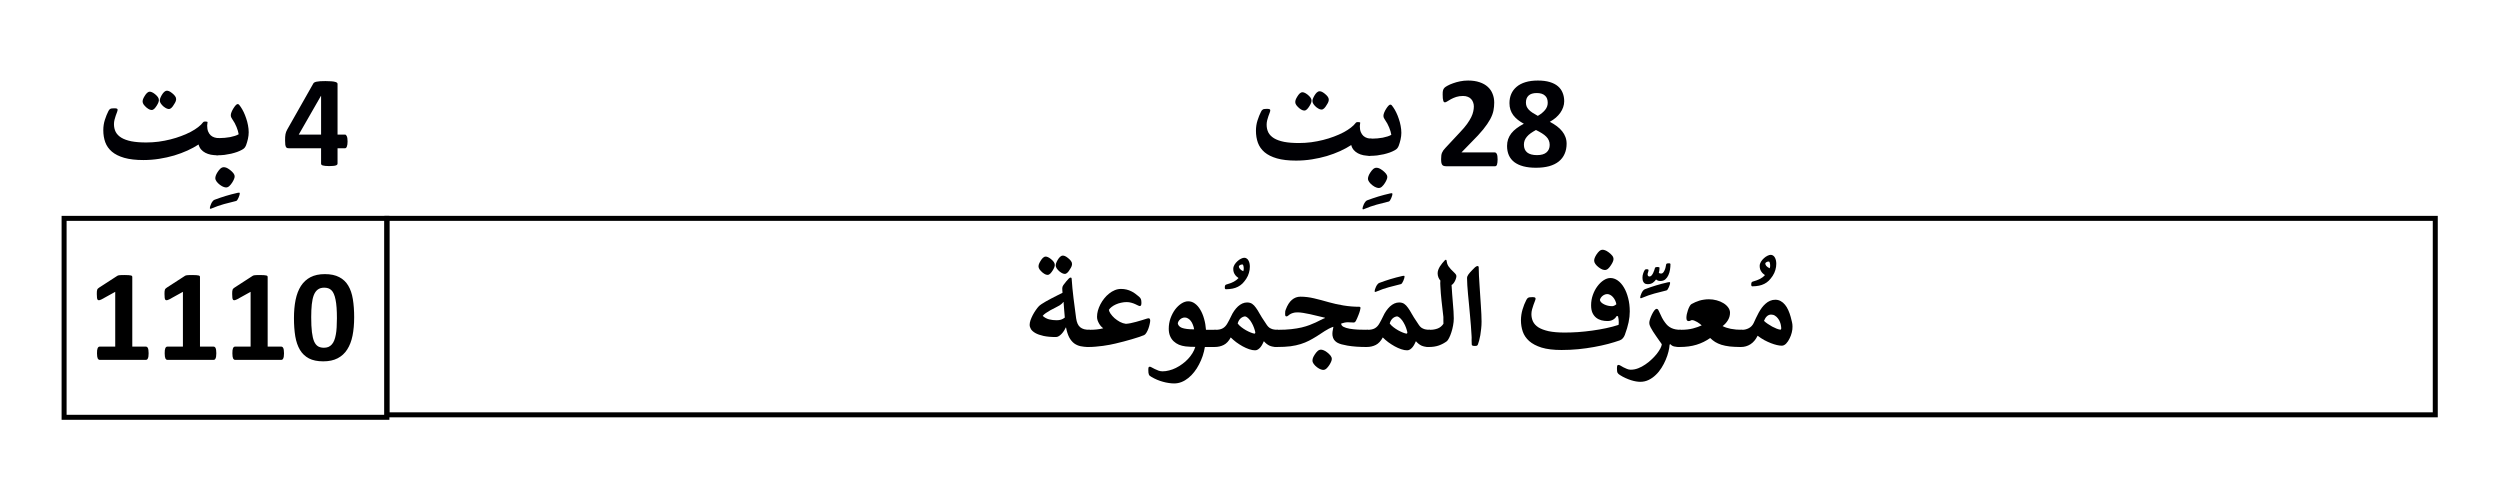 <svg xmlns="http://www.w3.org/2000/svg" xml:space="preserve" width="500" height="100"><defs><clipPath clipPathUnits="userSpaceOnUse" id="a"><path d="M0 0h960v540H0Z" style="clip-rule:evenodd"/></clipPath><clipPath clipPathUnits="userSpaceOnUse" id="b"><path d="M0 0h960v540H0Z" style="clip-rule:evenodd"/></clipPath></defs><path style="fill:none;fill-opacity:1;fill-rule:evenodd;stroke:none;stroke-width:.75;stroke-miterlimit:4;stroke-dasharray:none" d="M12.516 12.1h114.06v47.64H12.516Z" transform="matrix(1.333 0 0 -1.333 -3.688 100.052)"/><path style="fill:none;stroke:#000;stroke-width:.75;stroke-linecap:butt;stroke-linejoin:miter;stroke-miterlimit:10;stroke-dasharray:none;stroke-opacity:1" d="M12.383 12.447h48.432v29.848H12.383Z" transform="matrix(1.333 0 0 -1.333 -3.688 100.052)"/><path style="fill:none;fill-opacity:1;fill-rule:evenodd;stroke:none;stroke-width:.75;stroke-miterlimit:4;stroke-dasharray:none" d="M126.862 12.7h209.774v47.52H126.862Z" transform="matrix(1.333 0 0 -1.333 -3.688 100.052)"/><path style="fill:none;stroke:#000;stroke-width:.75;stroke-linecap:butt;stroke-linejoin:miter;stroke-miterlimit:10;stroke-dasharray:none;stroke-opacity:1" d="M60.815 12.818h307.334v29.477H60.815Z" transform="matrix(1.333 0 0 -1.333 -3.688 100.052)"/><g style="font-style:normal;font-variant:normal;font-weight:700;font-stretch:normal;font-size:20px;line-height:1.25;font-family:Calibri;-inkscape-font-specification:'Calibri Bold';letter-spacing:0;word-spacing:0;fill:#000;fill-opacity:1;stroke:none;stroke-width:.75" aria-label="مُعرِّف المَجمُوعة"><path style="stroke-width:.75" d="M267.43-26.912q.225.215.557.44.332.224.684.42.352.185.674.312.332.127.556.146.069-.01.079-.048.02-.05.039-.127.01-.088-.01-.186-.01-.107-.03-.215-.029-.263-.146-.556-.108-.303-.303-.547-.185-.254-.45-.42-.253-.166-.575-.166-.362 0-.635.254t-.44.693zm-3.251 1.338q.498 0 .967-.244.478-.244.732-.762l.352-.762q.185-.4.4-.79.215-.391.469-.743.263-.351.566-.615.303-.274.664-.43.371-.166.801-.166.45 0 .81.205.362.196.645.547.283.342.488.81.215.47.362 1.007.117.459.195.78.078.313.078.665.01.44-.107.898-.108.45-.313.86-.224.488-.537.81-.312.313-.654.313-.313 0-.733-.098t-.898-.283q-.479-.186-.996-.46-.508-.282-.996-.653-.42.859-1.075 1.279-.644.41-1.416.41-.146 0-.293-.059-.156-.068-.283-.185-.127-.117-.205-.293-.078-.186-.078-.42v-.83q0-.205.088-.352.088-.156.234-.244.147-.097.342-.146.186-.05.39-.05zM267.626-35.535q0 .195.156.38.157.186.508.352.02-.068.04-.156.029-.097.029-.176 0-.283-.05-.478-.048-.205-.156-.205-.234 0-.38.107-.147.108-.147.176zm1.65.049q0 .469-.136.928-.127.459-.4.878-.284.43-.587.733-.302.293-.673.478-.362.186-.801.274-.44.088-.987.098-.175 0-.175-.254 0-.225.048-.313.04-.088.127-.127.381-.107.665-.215.283-.107.507-.224.215-.117.381-.244.166-.137.332-.303-.146-.098-.283-.225-.146-.127-.254-.293-.117-.166-.185-.37-.069-.216-.069-.49 0-.321.186-.624.185-.303.449-.537.254-.235.537-.371.283-.137.479-.137.214 0 .37.117.167.108.264.303.108.185.157.43.048.234.048.488z" transform="matrix(1.333 0 0 1.333 -3.688 100.052)"/><path style="stroke-width:.75" d="M263.974-22.996q-.967 0-1.68-.078-.713-.088-1.25-.254-.537-.176-.937-.42-.4-.254-.752-.596-.928.664-2.041 1.006-1.104.342-2.55.342-.146 0-.292-.059-.156-.068-.283-.185-.127-.117-.206-.293-.078-.186-.078-.42v-.83q0-.205.098-.352.088-.156.234-.244.147-.097.342-.146.186-.05.381-.05 1.045 0 1.817-.204.771-.205 1.308-.46-.127-.116-.303-.253-.175-.137-.38-.254-.196-.117-.4-.195-.196-.088-.362-.088-.137 0-.244.078-.108.068-.274.068-.166 0-.254-.117-.078-.117-.078-.38 0-.216.059-.538.068-.322.176-.625.107-.312.244-.556.136-.254.293-.342.283-.156.566-.283.293-.127.606-.225.322-.098.673-.147.352-.058.762-.058.596 0 1.162.156.576.156 1.016.43.45.273.713.644.273.371.273.791 0 .586-.312 1.114-.313.517-.801.888.498.264 1.23.41.743.147 1.72.147z" transform="matrix(1.333 0 0 1.333 -3.688 100.052)"/><path style="stroke-width:.75" d="M254.755-22.996q-.44 0-.8-.078-.362-.088-.557-.342l-.127.059q-.03.478-.176 1.074-.147.596-.41 1.21-.264.626-.635 1.212-.371.596-.86 1.055-.478.468-1.064.751-.576.284-1.26.284-.273 0-.634-.059-.352-.059-.752-.185-.4-.127-.83-.323-.42-.185-.83-.449-.137-.088-.225-.166-.078-.068-.137-.176-.049-.097-.068-.254-.02-.156-.02-.39 0-.313.049-.43.049-.107.186-.107.097 0 .293.107.195.117.439.254.254.137.537.244.283.117.566.117.557 0 1.114-.215.556-.214 1.064-.566.518-.342.957-.771.45-.42.782-.84.332-.43.527-.801.195-.381.215-.625-.04-.068-.137-.205l-.225-.313q-.117-.175-.254-.361l-.263-.38q-.244-.343-.44-.655-.195-.322-.361-.625-.088-.166-.146-.342-.05-.176-.05-.352 0-.195.108-.537.117-.351.283-.693.166-.342.352-.596.195-.254.361-.254.156 0 .235.147.078.146.146.293.215.498.42.889.205.39.45.712.204.284.429.489.234.205.518.342.283.136.634.205.352.068.791.068zM251.083-34.88q.02-.05.108-.079.087-.039.283-.039.283 0 .283.127 0 .166-.03.39-.029.216-.077.362.058.049.146.078.098.03.205.03.156 0 .283-.128.127-.136.215-.332.098-.195.156-.43.059-.234.088-.439.01-.117.098-.166.098-.049.342-.049.215 0 .215.147 0 .38-.069.82-.068.44-.244.82-.166.372-.459.626-.293.244-.742.244-.225 0-.39-.069-.167-.078-.264-.156-.088.117-.196.244-.117.127-.263.235-.147.097-.342.166-.195.058-.46.058-.136 0-.273-.039-.136-.039-.244-.146-.117-.108-.185-.303-.069-.205-.069-.518 0-.302.108-.615.107-.322.215-.469.039-.097.127-.127.078-.029.214-.029.078 0 .166.03.079.029.079.117 0 .117-.069.312-.068.195-.068.322t.068.225q.069.088.215.088.166 0 .303-.147.127-.146.234-.351.098-.205.176-.43l.117-.38zm-1.514 3.212q.83-.312 1.66-.566.84-.254 1.788-.469.156-.03.234-.03.059 0 .078.05.02.048.02.078 0 .078-.05.254-.048.175-.136.37-.078.186-.176.333-.097.146-.185.166-.938.224-1.826.468-.889.245-1.836.645-.108.059-.186.059-.098 0-.098-.098 0-.088.05-.273.048-.186.146-.381.088-.205.224-.371.127-.176.293-.235zM245.282-29.412q-.048-.283-.175-.557-.127-.273-.313-.488-.176-.215-.41-.342-.225-.136-.469-.136-.215 0-.4.088-.186.078-.332.205-.147.127-.244.283-.098.156-.127.312.039.205.214.371.176.166.44.293.264.127.566.196.313.068.616.068.136 0 .312-.078t.322-.215zm.489 5.43q-.752.263-1.729.527-.976.254-2.11.46-1.122.204-2.363.331-1.24.117-2.51.117-1.816 0-2.997-.361-1.172-.371-1.866-.986-.683-.616-.957-1.416-.273-.81-.273-1.7.01-.859.244-1.63.234-.782.557-1.397.068-.137.136-.225.079-.087.176-.136.098-.05.244-.059.147-.02.362-.02.273 0 .37.05.108.048.108.185 0 .107-.098.352-.097.244-.214.566-.118.312-.215.684-.098.36-.098.722 0 .586.235 1.094.244.508.81.879.576.361 1.533.576.967.205 2.412.205.948 0 2.002-.068 1.065-.078 2.13-.225 1.064-.146 2.08-.361 1.015-.215 1.874-.498.01-.078.02-.186.01-.117.01-.195 0-.274-.03-.488-.029-.225-.087-.44h-.215q-.166.313-.518.528-.351.205-.85.205-.458 0-.898-.108-.44-.117-.79-.39-.343-.274-.557-.723-.206-.46-.206-1.143 0-.81.264-1.552.264-.743.684-1.3.42-.566.927-.898.518-.341 1.016-.341.576 0 1.104.37.527.372.927 1.046.4.664.635 1.591.244.918.244 2.022 0 .762-.176 1.611-.175.84-.566 1.895-.107.283-.293.498-.176.215-.488.332zm-3.477-12.881q.205-.313.43-.518.234-.205.508-.205.146 0 .36.078.216.069.558.323.332.254.517.488.186.234.186.508 0 .166-.088.38-.078.206-.274.508-.215.342-.44.547-.224.205-.487.205-.137 0-.362-.068-.224-.078-.556-.322-.323-.244-.508-.508-.186-.264-.186-.498 0-.166.069-.381.078-.225.273-.537zM224.51-23.377q-.048.117-.136.176-.078.049-.342.049-.254 0-.351-.059-.098-.058-.098-.166-.03-.263-.02-.654.02-.39-.01-.723-.029-.683-.097-1.455-.059-.781-.137-1.582-.068-.8-.146-1.592l-.147-1.523-.107-1.348q-.04-.625-.04-1.074 0-.264.196-.537.205-.283.557-.645.234-.263.449-.449.225-.185.371-.185.068 0 .117.048.059.05.059.098.01.606.039 1.309.039.703.088 1.455l.098 1.504q.058.761.097 1.474.049.703.078 1.338.03.625.03 1.113 0 .547-.059 1.065-.049.518-.127.967-.078.449-.176.81-.097.362-.185.586zM220.556-32.303q.039.664.088 1.348.058.684.107 1.348.059.654.098 1.25.039.595.039 1.074 0 .527-.108 1.074-.097.537-.254 1.006-.146.469-.332.83-.175.352-.332.498-.546.41-1.2.645-.655.234-1.514.234-.147 0-.293-.059-.157-.068-.284-.185-.127-.117-.205-.293-.078-.186-.078-.42v-.83q0-.205.088-.352.088-.156.234-.244.147-.097.342-.146.186-.05.39-.05.597 0 1.124-.194.527-.196.87-.713 0-.254-.01-.508v-.518q-.138-1.27-.274-2.402-.127-1.143-.176-2.178l-.02-.468q0-.215.02-.41-.166-.167-.293-.47-.117-.302-.117-.615 0-.254.088-.507.097-.264.244-.508.156-.254.351-.489.196-.234.39-.439.089-.088.138-.088.127 0 .127.117.029.235.087.43.06.195.186.41.137.205.361.45.225.244.577.576.166.166.214.273.05.098.05.215 0 .146-.07.351-.058.205-.165.4-.098.196-.235.352-.127.157-.254.205z" transform="matrix(1.333 0 0 1.333 -3.688 100.052)"/><path style="stroke-width:.75" d="M213.798-24.998q.068-.01.098-.068.029-.059.029-.117-.059-.303-.195-.684-.137-.39-.342-.742-.195-.362-.45-.625-.244-.274-.536-.352-.147 0-.313.069-.166.058-.332.195-.156.127-.283.332-.127.195-.196.469.206.283.547.547.342.263.703.468.372.205.713.342.342.137.557.166zm3.33 2.002q-.605 0-1.064-.195-.45-.205-.86-.674-.078.195-.205.43-.117.234-.283.449-.166.205-.38.351-.206.137-.45.137-.4 0-.889-.166-.488-.166-.986-.44-.488-.273-.957-.615-.46-.351-.82-.712-.43.81-1.045 1.123-.606.312-1.377.312-.147 0-.293-.059-.157-.068-.284-.185-.127-.117-.205-.293-.078-.186-.078-.42v-.83q0-.205.088-.352.088-.156.235-.244.146-.097.341-.146.186-.05.391-.05.644 0 1.045-.233.41-.235.683-.733.137-.224.264-.478.137-.264.274-.547.205-.46.468-.84.274-.39.576-.674.313-.283.655-.44.351-.156.713-.156.459 0 .761.205.303.206.567.586.273.371.566.909.303.537.752 1.191.186.293.342.518.156.224.361.38.215.147.518.235.303.078.781.078zM209.726-32.615q.83-.313 1.66-.566.84-.254 1.787-.47.156-.029.234-.029.059 0 .078.05.02.048.02.077 0 .079-.049.254-.049.176-.137.371-.078.186-.175.332-.098.147-.186.166-.937.225-1.826.47-.889.243-1.836.644-.107.058-.186.058-.097 0-.097-.097 0-.088.049-.274.048-.185.146-.38.088-.206.225-.372.127-.175.293-.234z" transform="matrix(1.333 0 0 1.333 -3.688 100.052)"/><path style="stroke-width:.75" d="M206.894-28.846q0 .098-.078.381-.069.274-.225.664-.205.528-.361.83-.147.303-.352.303-.215 0-.469-.02-.254-.029-.42-.019-.263 0-.517.059-.244.049-.479.136 0 .303.342.489.342.176.908.283.567.098 1.29.137.722.029 1.474.029l-.195 2.578q-.83 0-1.534-.049-.693-.049-1.337-.156-.499-.088-.899-.195-.39-.108-.674-.274-.273-.176-.449-.42-.166-.244-.225-.605-.039-.283 0-.596.05-.322.127-.703l-.02-.03q-.34.118-.663.284-.313.166-.625.361-.303.186-.596.39-.293.196-.586.382-.595.37-1.162.664-.566.293-1.25.508-.674.214-1.533.332-.86.107-2.05.107-.147 0-.294-.059-.156-.068-.283-.185-.127-.127-.205-.303-.078-.185-.078-.41v-.83q0-.205.088-.352.088-.156.234-.244.147-.097.342-.146.185-.05.39-.05 1.114 0 1.983-.097t1.543-.254q.683-.166 1.191-.361.518-.195.928-.39.41-.196.732-.362.332-.176.645-.293v-.058l-1.113-.264q-.567-.147-1.114-.264-.547-.117-1.035-.195-.478-.078-.84-.078-.44 0-.713.097-.273.088-.449.205-.176.118-.283.215-.107.088-.225.088-.107 0-.156-.088-.039-.088-.039-.341 0-.245.02-.362.02-.127.068-.215.371-1.005.928-1.474.556-.479 1.279-.479.986 0 2.031.244 1.045.245 2.256.596.996.283 2.178.479 1.191.195 2.373.195.176 0 .176.185zm-6.866 6.983q.205-.322.43-.527.234-.206.508-.206.146 0 .361.079.215.068.557.322.332.264.517.498.186.234.186.498 0 .166-.088.371-.078.215-.273.527-.215.332-.44.537-.224.206-.488.206-.137 0-.361-.079-.225-.068-.557-.312-.322-.244-.508-.508-.185-.254-.185-.498 0-.166.068-.39.078-.215.273-.518z" transform="matrix(1.333 0 0 1.333 -3.688 100.052)"/><path style="stroke-width:.75" d="M190.985-24.998q.069-.01.098-.068.03-.059.03-.117-.06-.303-.196-.684-.137-.39-.342-.742-.195-.362-.449-.625-.244-.274-.537-.352-.146 0-.313.069-.166.058-.332.195-.156.127-.283.332-.127.195-.195.469.205.283.547.547.342.263.703.468.371.205.713.342.342.137.556.166zm3.33 2.002q-.605 0-1.064-.195-.45-.205-.86-.674-.077.195-.204.43-.118.234-.284.449-.166.205-.38.351-.206.137-.45.137-.4 0-.888-.166-.489-.166-.987-.44-.488-.273-.957-.615-.459-.351-.82-.712-.43.81-1.045 1.123-.605.312-1.377.312-.146 0-.293-.059-.156-.068-.283-.185-.127-.117-.205-.293-.078-.186-.078-.42v-.83q0-.205.088-.352.088-.156.234-.244.147-.097.342-.146.185-.05.39-.05.645 0 1.045-.233.41-.235.684-.733.137-.224.264-.478.136-.264.273-.547.205-.46.469-.84.273-.39.576-.674.312-.283.654-.44.352-.156.713-.156.46 0 .762.205.303.206.566.586.274.371.567.909.302.537.752 1.191.185.293.341.518.157.224.362.38.215.147.517.235.303.078.782.078zM188.642-35.096q0 .196.156.381.156.186.508.352.02-.068.039-.156.03-.098.03-.176 0-.283-.05-.479-.048-.205-.156-.205-.234 0-.38.108-.147.107-.147.175zm1.65.05q0 .468-.137.927-.127.459-.4.879-.283.43-.586.732-.303.293-.674.479-.361.185-.8.273-.44.088-.987.098-.176 0-.176-.254 0-.225.05-.312.038-.088.126-.127.38-.108.664-.215.283-.108.508-.225.215-.117.38-.244.167-.137.333-.303-.147-.097-.283-.224-.147-.127-.254-.293-.117-.166-.186-.371-.068-.215-.068-.489 0-.322.185-.625.186-.302.45-.537.253-.234.537-.37.283-.138.478-.138.215 0 .371.118.166.107.264.302.107.186.156.43.049.234.049.488z" transform="matrix(1.333 0 0 1.333 -3.688 100.052)"/><path style="stroke-width:.75" d="M183.544-22.996q-.107.674-.332 1.348-.225.664-.547 1.27-.312.614-.723 1.132-.4.518-.878.899-.479.39-1.016.605-.537.215-1.123.215-.381 0-.81-.069-.43-.058-.87-.185-.44-.117-.879-.303-.44-.185-.85-.43-.136-.078-.234-.156-.088-.068-.136-.185-.05-.108-.069-.274-.02-.156-.02-.41 0-.303.04-.4.039-.098.195-.098.088 0 .274.107.195.108.449.235.263.137.566.244.303.107.606.107.488 0 .996-.136.517-.127 1.006-.371.498-.245.957-.586.468-.332.85-.743.38-.4.673-.869.293-.468.44-.966-.313 0-.694-.01-.37-.01-.781-.059-.527-.068-.986-.254-.45-.195-.791-.517-.342-.323-.538-.791-.195-.47-.195-1.084 0-.83.264-1.573.273-.752.693-1.318.43-.566.947-.898.518-.332 1.016-.332.547 0 1.006.341.469.342.81.928.352.586.567 1.367.224.772.283 1.64h1.455l-.185 2.579zm-1.611-2.646q-.059-.381-.196-.704-.127-.332-.312-.566-.186-.244-.42-.371-.225-.137-.469-.137-.224 0-.41.088-.185.078-.322.215-.137.127-.225.283-.078.156-.098.303.04.215.186.38.147.167.43.284.293.107.742.166.45.059 1.094.059zM174.872-27.264q.254-.078.361 0 .108.079.108.303 0 .196-.078.528-.069.332-.196.683-.126.342-.302.625-.166.274-.352.352-.322.136-.8.293-.47.156-1.036.322-.566.166-1.191.332-.625.166-1.25.312-.381.088-.87.186-.488.088-1.025.166-.527.068-1.084.117-.556.05-1.064.05-.147 0-.293-.06-.156-.068-.283-.185-.127-.117-.205-.293-.078-.186-.078-.42v-.83q0-.205.097-.352.088-.156.235-.244.146-.097.341-.146.186-.05.381-.05.498 0 .996-.048.508-.049 1.006-.176-.146-.107-.312-.283-.157-.176-.293-.4-.137-.235-.235-.498-.088-.264-.088-.537 0-.45.127-.928.137-.488.381-.957t.576-.88q.332-.419.733-.732.4-.322.85-.507.449-.186.927-.186.469 0 .85.098.39.097.713.263.332.157.605.372.274.205.528.42.107.087.175.175.078.088.118.196.048.107.058.244.02.136.02.332 0 .224-.059.351-.049.117-.186.117-.087 0-.263-.087-.176-.098-.43-.205-.254-.118-.576-.206-.322-.097-.693-.097-.43 0-.85.097-.42.088-.781.254-.352.157-.625.371-.274.206-.42.44.03.254.263.596.235.332.586.654.362.312.801.557.45.234.899.293.322-.02.713-.098.39-.088.81-.195.43-.118.85-.245.43-.136.81-.254z" transform="matrix(1.333 0 0 1.333 -3.688 100.052)"/><path style="stroke-width:.75" d="M162.528-27.41q-.039-.557-.097-1.162-.05-.615-.088-1.172h-.049q-.078.137-.254.283-.166.137-.283.215-.264.147-.635.342-.371.185-.752.39-.37.206-.693.43-.313.215-.469.42.41.371.947.518.547.136 1.143.136.371 0 .654-.087.283-.088.576-.313zm3.555 4.414q-.644 0-1.191-.117-.537-.117-.967-.43-.42-.322-.733-.888-.302-.577-.478-1.485h-.049q-.107.254-.273.508-.166.254-.362.459-.195.205-.41.332-.215.127-.42.127-1.103 0-1.865-.166-.752-.166-1.22-.43-.46-.263-.665-.586-.195-.332-.195-.654 0-.303.127-.684.137-.38.332-.761.205-.39.45-.743.243-.36.478-.605.146-.146.41-.322.273-.186.635-.39.361-.206.79-.43.43-.225.9-.46l.81-.41q-.02-.175-.03-.37-.01-.196-.01-.304 0-.234.157-.468.156-.235.449-.576.166-.215.351-.391.186-.176.293-.176.137 0 .157.137.097 1.465.283 2.969.185 1.494.39 2.998.069.478.215.81.147.332.39.537.245.205.597.303.36.088.85.088zm-7.197-12.91q.166-.283.361-.469.195-.185.42-.185.117 0 .293.068.186.068.479.293.273.225.43.44.156.214.156.458 0 .147-.069.342-.068.186-.234.46-.186.302-.381.497-.186.186-.4.186-.127 0-.313-.069-.176-.068-.459-.293-.264-.234-.43-.459-.156-.234-.156-.439 0-.166.059-.352.068-.195.244-.478zm2.568-.147q.166-.283.362-.468.195-.186.43-.186.126 0 .302.068.176.069.459.293.283.225.44.44.165.215.165.459 0 .146-.068.342-.068.185-.254.459-.176.312-.371.498-.186.185-.4.185-.118 0-.303-.068-.186-.068-.479-.293-.263-.225-.42-.459-.156-.234-.156-.44 0-.156.059-.341.068-.196.234-.489z" transform="matrix(1.333 0 0 1.333 -3.688 100.052)"/></g><g style="font-style:normal;font-variant:normal;font-weight:700;font-stretch:normal;font-size:20px;line-height:1.25;font-family:Calibri;-inkscape-font-specification:'Calibri Bold';letter-spacing:0;word-spacing:0;direction:rtl;fill:#000;fill-opacity:1;stroke:none;stroke-width:.75" aria-label="1110"><path d="M27.77-22.045q0 .274-.029.469-.029.185-.088.303-.048.107-.117.156-.068.049-.156.049h-6.973q-.078 0-.146-.05-.068-.048-.127-.155-.049-.118-.078-.303-.03-.195-.03-.469 0-.283.02-.469.03-.195.078-.312.059-.117.127-.166.068-.059.156-.059h2.354v-8.222L20.73-30.15q-.225.107-.371.136-.137.02-.225-.058-.078-.088-.107-.293-.03-.205-.03-.576 0-.235.01-.381.01-.156.049-.264.039-.107.107-.176.069-.068.186-.146l2.715-1.758q.048-.039.117-.059.078-.029.195-.039.117-.02.303-.02.195-.009.498-.009.371 0 .596.02.234.01.351.048.117.03.156.088.04.059.04.147v10.44h2.06q.088 0 .156.058.078.049.127.166.059.117.078.312.03.186.03.47zM37.927-22.045q0 .274-.03.469-.029.185-.087.303-.05.107-.117.156-.069.049-.157.049h-6.972q-.078 0-.147-.05-.068-.048-.127-.155-.049-.118-.078-.303-.03-.195-.03-.469 0-.283.02-.469.03-.195.078-.312.059-.117.127-.166.069-.059.157-.059h2.353v-8.222l-2.031 1.123q-.225.107-.371.136-.137.02-.225-.058-.078-.088-.107-.293-.03-.205-.03-.576 0-.235.01-.381.01-.156.05-.264.038-.107.107-.176.068-.068.185-.146l2.715-1.758q.049-.039.117-.059.078-.029.195-.039.118-.02.303-.02.195-.009.498-.009.371 0 .596.02.234.01.351.048.118.03.157.088.039.059.039.147v10.44h2.06q.088 0 .157.058.078.049.127.166.058.117.078.312.029.186.029.47zM48.083-22.045q0 .274-.03.469-.028.185-.087.303-.049.107-.117.156-.069.049-.156.049H40.72q-.078 0-.147-.05-.068-.048-.127-.155-.048-.118-.078-.303-.029-.195-.029-.469 0-.283.02-.469.029-.195.078-.312.058-.117.127-.166.068-.059.156-.059h2.353v-8.222l-2.03 1.123q-.225.107-.372.136-.137.02-.225-.058-.078-.088-.107-.293-.03-.205-.03-.576 0-.235.01-.381.01-.156.05-.264.038-.107.107-.176.068-.068.185-.146l2.715-1.758q.049-.039.117-.059.078-.029.196-.039.117-.02.302-.02.196-.009.498-.009.372 0 .596.02.235.01.352.048.117.03.156.088.039.059.039.147v10.44h2.06q.088 0 .157.058.078.049.127.166.058.117.078.312.03.186.03.47zM58.61-27.435q0 1.513-.244 2.734-.244 1.22-.8 2.08-.547.86-1.436 1.318-.879.46-2.158.46-1.299 0-2.149-.44-.85-.45-1.347-1.28-.498-.84-.703-2.04-.196-1.211-.196-2.735 0-1.504.244-2.724.254-1.23.801-2.09.557-.86 1.436-1.319.888-.459 2.158-.459 1.299 0 2.148.45.86.439 1.358 1.279.498.83.693 2.04.196 1.202.196 2.726zm-2.587.126q0-.898-.05-1.582-.048-.693-.155-1.2-.098-.509-.254-.86-.147-.352-.362-.557-.215-.215-.488-.302-.273-.088-.605-.088-.577 0-.957.283-.372.273-.596.83-.215.557-.303 1.387t-.088 1.933q0 1.348.108 2.237.107.878.332 1.406.234.517.595.732.362.205.87.205.38 0 .673-.117.293-.127.508-.371.225-.244.371-.615.147-.371.235-.86.097-.488.127-1.103.039-.615.039-1.358z" style="direction:rtl;stroke-width:.75" transform="matrix(1.333 0 0 1.333 -7.295 100.052)"/></g><g style="font-style:normal;font-variant:normal;font-weight:700;font-stretch:normal;font-size:20px;line-height:1.25;font-family:Calibri;-inkscape-font-specification:'Calibri Bold';letter-spacing:0;word-spacing:0;direction:rtl;fill:#000004;fill-opacity:1;stroke:none;stroke-width:.75" aria-label="4 بِت"><path style="direction:rtl;fill:#000004;fill-opacity:1;stroke-width:.75" d="M92.321-175.128q0 .498-.107.762-.098.254-.274.254h-1.123v2.285q0 .098-.058.176-.059.068-.205.117-.147.049-.381.068-.235.03-.606.03-.351 0-.595-.03-.235-.02-.381-.068-.137-.049-.195-.117-.05-.078-.05-.176v-2.285h-4.833q-.137 0-.244-.03-.108-.039-.186-.156-.068-.127-.107-.351-.03-.235-.03-.616 0-.312.01-.537.02-.234.049-.42.039-.185.098-.351.068-.166.166-.352l3.925-6.924q.05-.088.166-.146.118-.069.323-.108.215-.048.537-.068.322-.02.781-.02.498 0 .85.03.351.02.556.078.215.049.313.127.097.078.097.185v7.608h1.123q.157 0 .264.244.117.234.117.791zm-3.974-6.846h-.02l-3.33 5.81h3.35zM72.83-173.058q-.147 0-.294-.058-.156-.069-.283-.186-.127-.117-.205-.293-.078-.185-.078-.42v-.83q0-.205.088-.351.088-.157.234-.244.146-.098.342-.147.185-.049.39-.049.43 0 .86-.039t.81-.107q.391-.078.723-.186.332-.107.566-.244-.078-.498-.322-1.094-.234-.595-.644-1.181-.098-.137-.157-.274-.058-.136-.058-.322 0-.195.117-.479.117-.283.283-.546.166-.264.332-.45.176-.185.293-.185.127 0 .225.107.097.108.224.303.235.332.45.781.214.44.38.947.176.499.274 1.036.107.537.107 1.064 0 .469-.117.996-.117.518-.283.957-.098.225-.225.381-.127.147-.38.283-.313.176-.733.332-.42.147-.908.264-.479.107-.996.176-.518.058-1.016.058zm-.01 2.52q.204-.322.429-.527.234-.206.508-.206.146 0 .361.069.215.078.557.332.332.264.517.498.186.234.186.498 0 .166-.088.371-.078.215-.273.527-.215.332-.44.538-.224.205-.488.205-.137 0-.361-.078-.225-.069-.557-.313-.322-.244-.508-.508-.185-.254-.185-.498 0-.166.078-.39.068-.215.263-.518zM72.37-166.388q.83-.312 1.66-.566.84-.254 1.787-.469.157-.03.235-.03.058 0 .078.05.02.048.02.078 0 .078-.05.254-.048.175-.136.37-.078.186-.176.333-.098.146-.185.166-.938.224-1.827.469-.888.244-1.836.644-.107.059-.185.059-.098 0-.098-.098 0-.088.05-.273.048-.186.146-.381.087-.205.224-.371.127-.176.293-.235z" transform="matrix(1.333 0 0 1.333 -53.55 261.743)"/><path style="direction:rtl;fill:#000004;fill-opacity:1;stroke-width:.75" d="M72.83-173.058q-.538 0-1.017-.088-.468-.097-.84-.292-.37-.196-.634-.499-.264-.312-.371-.742-.733.479-1.67.908-.928.42-1.992.743-1.065.312-2.237.498-1.172.185-2.382.185-1.72 0-2.872-.332t-1.855-.927q-.693-.596-.996-1.417-.293-.82-.293-1.796 0-.83.234-1.553.235-.733.518-1.29.068-.146.137-.234.078-.087.175-.136.098-.05.235-.059.146-.02.361-.02.273 0 .38.05.108.039.108.175 0 .117-.088.352l-.195.527q-.098.293-.185.625-.079.332-.079.645 0 .664.264 1.181.274.508.85.86.586.351 1.504.537.918.176 2.226.176.928 0 1.846-.118.928-.127 1.777-.341.86-.215 1.631-.508.781-.293 1.416-.625.645-.342 1.123-.713.479-.371.752-.742.068-.098.303-.098.351 0 .351.107 0 .098-.029.205-.03.108-.03.313 0 .518.147.879.147.351.39.576.245.215.567.313.323.097.664.097zm-10.958-8.886q.166-.284.361-.47.196-.185.42-.185.118 0 .293.069.186.068.479.293.273.224.43.44.156.214.156.458 0 .147-.069.342-.068.186-.234.459-.186.303-.38.498-.186.186-.401.186-.127 0-.313-.069-.176-.068-.459-.293-.263-.234-.43-.459-.156-.234-.156-.44 0-.165.059-.35.068-.196.244-.48zm2.568-.147q.166-.283.362-.469.195-.185.43-.185.126 0 .302.068.176.069.46.293.282.225.439.44.166.215.166.459 0 .146-.069.341-.068.186-.254.46-.175.312-.37.498-.186.185-.401.185-.117 0-.303-.068-.185-.069-.478-.293-.264-.225-.42-.46-.157-.234-.157-.439 0-.156.06-.342.067-.195.233-.488z" transform="matrix(1.333 0 0 1.333 -53.55 261.743)"/></g><g style="font-style:normal;font-variant:normal;font-weight:700;font-stretch:normal;font-size:20px;line-height:1.25;font-family:Calibri;-inkscape-font-specification:'Calibri Bold';letter-spacing:0;word-spacing:0;direction:rtl;fill:#000004;fill-opacity:1;stroke:none;stroke-width:.75" aria-label="28 بِت"><path style="direction:rtl;fill:#000004;fill-opacity:1;stroke-width:.75" d="M108.528-172.54q0 .283-.03.488-.019.196-.068.323-.049.126-.127.185-.078.049-.176.049h-7.265q-.215 0-.371-.04-.157-.038-.254-.146-.098-.117-.147-.332-.039-.215-.039-.556 0-.323.03-.547.029-.235.107-.41.078-.186.195-.352.127-.176.322-.38l2.188-2.345q.654-.683 1.055-1.24.4-.566.625-1.025.224-.469.302-.86.088-.39.088-.742 0-.322-.107-.605-.098-.293-.303-.508-.195-.215-.498-.332-.303-.127-.713-.127-.576 0-1.025.146-.44.147-.781.332-.332.176-.557.332-.225.147-.352.147-.088 0-.156-.059-.059-.058-.098-.195-.039-.137-.068-.361-.02-.235-.02-.567 0-.224.01-.37.02-.157.05-.264.029-.118.077-.196.05-.088.166-.205.127-.117.45-.293.332-.185.81-.351.479-.176 1.055-.293.576-.118 1.201-.118.986 0 1.719.254.742.245 1.23.694.489.44.723 1.054.244.606.244 1.309 0 .615-.117 1.211-.117.596-.488 1.289-.372.684-1.045 1.523-.674.83-1.787 1.934l-1.475 1.514h4.98q.098 0 .176.058.088.059.147.186.058.117.088.322.029.195.029.469zM118.88-174.884q0 .86-.303 1.533-.293.674-.88 1.143-.575.459-1.435.703-.86.234-1.982.234-1.074 0-1.885-.214-.81-.215-1.357-.625-.547-.42-.82-1.026-.274-.615-.274-1.406 0-.537.156-1.006.166-.478.479-.879.322-.41.79-.761.48-.362 1.094-.684-.498-.274-.898-.586-.4-.322-.684-.693-.283-.381-.43-.83-.146-.45-.146-.977 0-.762.264-1.377.273-.625.8-1.074.538-.46 1.338-.703.801-.244 1.856-.244 1.045 0 1.787.224.752.225 1.23.635.479.41.704.986.234.567.234 1.26 0 .459-.156.898-.147.43-.42.82-.274.391-.674.743-.4.342-.908.625.596.312 1.064.664.469.352.791.762.323.4.489.86.175.458.175.995zm-2.833-6.133q0-.341-.097-.615-.098-.273-.313-.459-.205-.195-.517-.293-.303-.097-.723-.097-.82 0-1.22.38-.401.371-.401 1.036 0 .312.097.576.108.263.323.498.215.234.556.459.342.224.81.478.714-.42 1.095-.898.39-.479.39-1.065zm.293 6.309q0-.361-.127-.654-.117-.303-.38-.567-.254-.263-.645-.508-.39-.244-.908-.498-.45.245-.791.489-.342.244-.567.517-.224.264-.341.567-.108.293-.108.634 0 .762.488 1.163.498.4 1.475.4.957 0 1.426-.41.478-.41.478-1.133zM89.426-173.058q-.146 0-.293-.058-.156-.069-.283-.186-.127-.117-.205-.293-.078-.185-.078-.42v-.83q0-.205.088-.351.088-.157.234-.244.147-.098.342-.147.185-.049.39-.049.43 0 .86-.039t.81-.107q.391-.078.723-.186.332-.107.567-.244-.079-.498-.323-1.094-.234-.595-.644-1.181-.098-.137-.157-.274-.058-.136-.058-.322 0-.195.117-.479.117-.283.283-.546.166-.264.332-.45.176-.185.293-.185.127 0 .225.107.098.108.224.303.235.332.45.781.215.44.38.947.176.499.274 1.036.107.537.107 1.064 0 .469-.117.996-.117.518-.283.957-.098.225-.225.381-.127.147-.38.283-.313.176-.733.332-.42.147-.908.264-.479.107-.996.176-.518.058-1.016.058zm-.01 2.52q.206-.322.43-.527.234-.206.508-.206.146 0 .361.069.215.078.557.332.332.264.517.498.186.234.186.498 0 .166-.088.371-.078.215-.273.527-.215.332-.44.538-.224.205-.488.205-.137 0-.361-.078-.225-.069-.557-.313-.322-.244-.508-.508-.185-.254-.185-.498 0-.166.078-.39.068-.215.263-.518zM88.967-166.388q.83-.312 1.66-.566.84-.254 1.788-.469.156-.03.234-.03.058 0 .078.05.02.048.02.078 0 .078-.05.254-.048.175-.136.37-.078.186-.176.333-.097.146-.185.166-.938.224-1.827.469-.888.244-1.835.644-.108.059-.186.059-.098 0-.098-.098 0-.088.05-.273.048-.186.146-.381.088-.205.224-.371.127-.176.293-.235z" transform="matrix(1.333 0 0 1.333 154.856 261.854)"/><path style="direction:rtl;fill:#000004;fill-opacity:1;stroke-width:.75" d="M89.426-173.058q-.537 0-1.015-.088-.47-.097-.84-.292-.371-.196-.635-.499-.264-.312-.371-.742-.733.479-1.67.908-.928.42-1.992.743-1.065.312-2.237.498-1.171.185-2.382.185-1.72 0-2.871-.332-1.153-.332-1.856-.927-.693-.596-.996-1.417-.293-.82-.293-1.796 0-.83.234-1.553.235-.733.518-1.29.068-.146.137-.234.078-.087.175-.136.098-.05.235-.059.146-.02.361-.02.274 0 .381.05.107.039.107.175 0 .117-.087.352l-.196.527q-.097.293-.185.625-.078.332-.078.645 0 .664.263 1.181.274.508.85.86.586.351 1.504.537.918.176 2.226.176.928 0 1.846-.118.928-.127 1.777-.341.86-.215 1.631-.508.781-.293 1.416-.625.645-.342 1.123-.713.479-.371.752-.742.069-.098.303-.098.352 0 .352.107 0 .098-.03.205-.03.108-.03.313 0 .518.147.879.147.351.391.576.244.215.566.313.323.097.665.097zm-10.957-8.886q.166-.284.362-.47.195-.185.42-.185.117 0 .292.069.186.068.479.293.273.224.43.44.156.214.156.458 0 .147-.068.342-.069.186-.235.459-.185.303-.38.498-.186.186-.401.186-.127 0-.313-.069-.175-.068-.459-.293-.263-.234-.43-.459-.156-.234-.156-.44 0-.165.059-.35.068-.196.244-.48zm2.569-.147q.166-.283.36-.469.196-.185.43-.185.128 0 .303.068.176.069.46.293.282.225.439.44.166.215.166.459 0 .146-.069.341-.068.186-.254.46-.175.312-.37.498-.186.185-.401.185-.117 0-.303-.068-.185-.069-.478-.293-.264-.225-.42-.46-.156-.234-.156-.439 0-.156.058-.342.069-.195.235-.488z" transform="matrix(1.333 0 0 1.333 154.856 261.854)"/></g></svg>